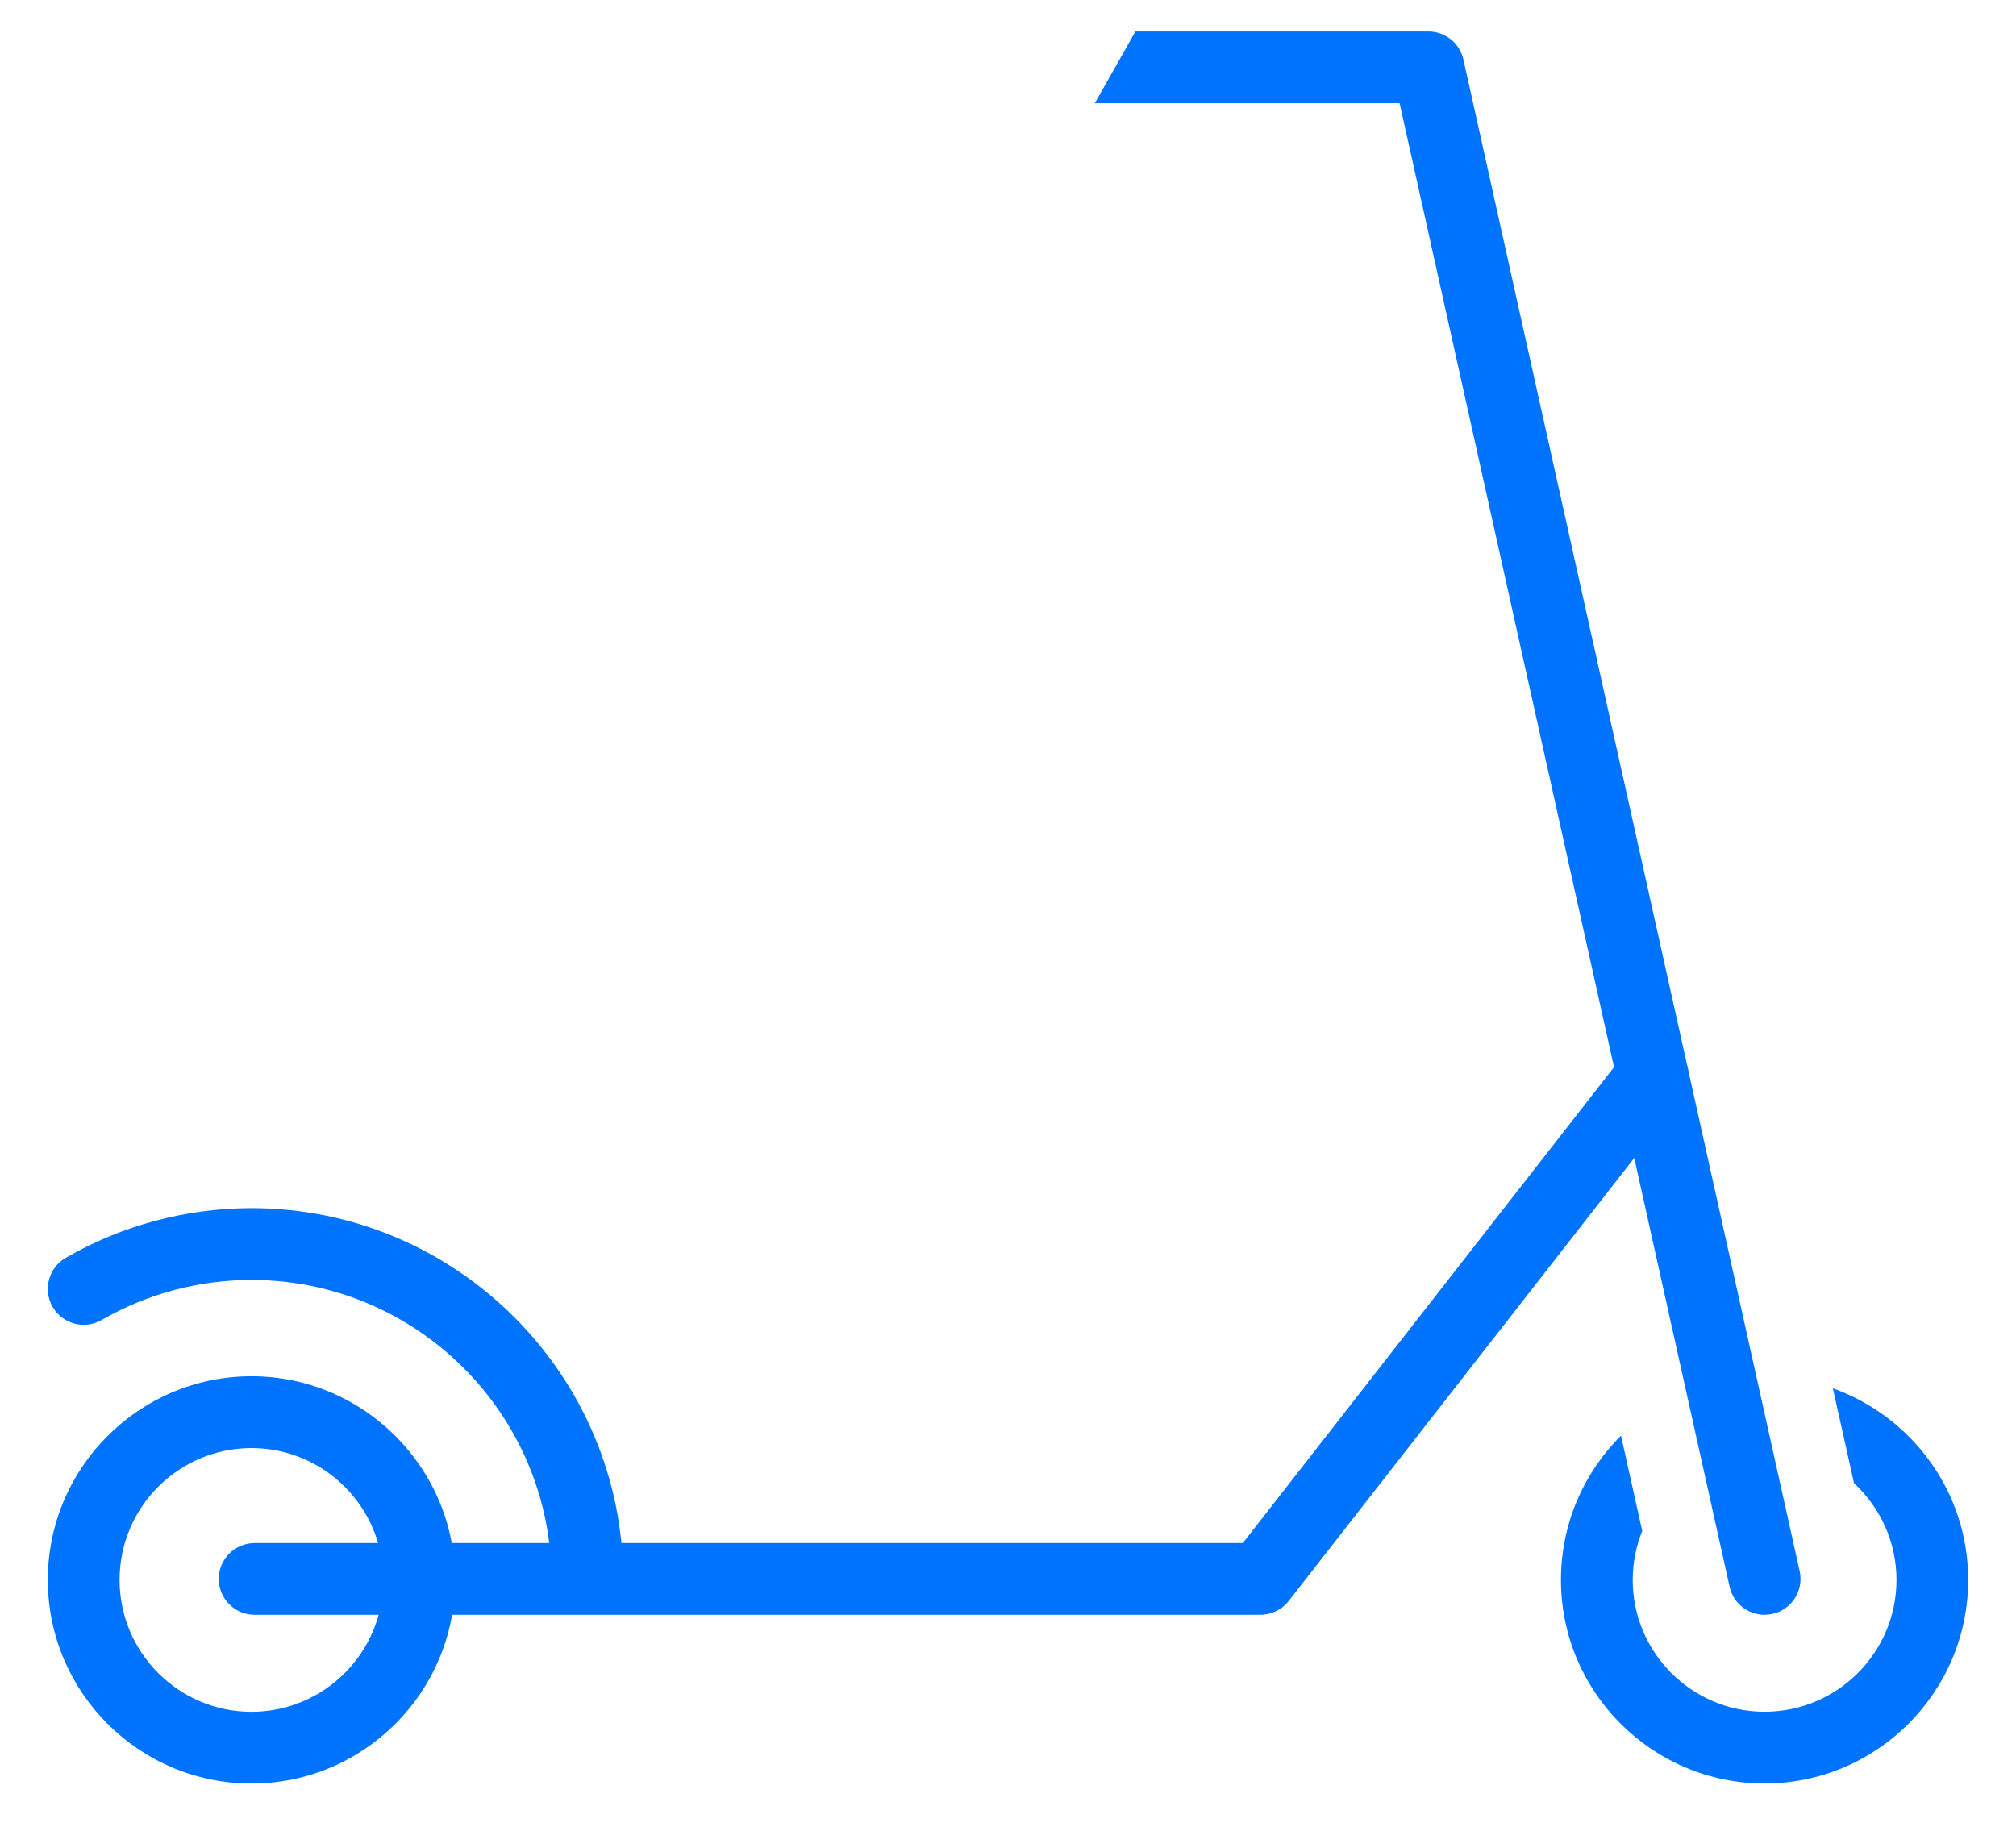 <svg width="32" height="29" viewBox="0 0 32 29" fill="none" xmlns="http://www.w3.org/2000/svg">
<path d="M3.992 28.315C2.209 28.315 0.759 26.865 0.759 25.082C0.759 23.3 2.209 21.849 3.992 21.849C5.774 21.849 7.224 23.3 7.224 25.082C7.224 26.865 5.774 28.315 3.992 28.315ZM3.992 22.989C2.837 22.989 1.898 23.928 1.898 25.082C1.898 26.236 2.837 27.176 3.992 27.176C5.146 27.176 6.085 26.236 6.085 25.082C6.085 23.928 5.146 22.989 3.992 22.989Z" fill="#0074FF"/>
<path d="M8.754 25.082C8.754 22.456 6.618 20.32 3.992 20.32C3.155 20.32 2.333 20.54 1.613 20.956C1.34 21.113 0.992 21.019 0.835 20.747C0.678 20.475 0.771 20.127 1.043 19.969C1.936 19.453 2.956 19.18 3.992 19.18C7.246 19.18 9.893 21.828 9.893 25.081" fill="#0074FF"/>
<path d="M20.005 25.636H4.042C3.728 25.636 3.472 25.381 3.472 25.067C3.472 24.752 3.727 24.497 4.042 24.497H19.727L25.784 16.731C25.979 16.482 26.336 16.439 26.584 16.632C26.832 16.826 26.876 17.184 26.683 17.432L20.455 25.417C20.347 25.555 20.181 25.636 20.005 25.636Z" fill="#0074FF"/>
<path d="M29.093 22.04L29.429 23.547C29.842 23.93 30.103 24.475 30.103 25.082C30.103 26.236 29.164 27.175 28.009 27.175C26.855 27.175 25.916 26.236 25.916 25.082C25.916 24.807 25.971 24.545 26.067 24.305L25.73 22.791C25.142 23.377 24.777 24.188 24.777 25.082C24.777 26.864 26.227 28.314 28.009 28.314C29.791 28.314 31.241 26.864 31.241 25.082C31.242 23.68 30.343 22.487 29.093 22.04Z" fill="#0074FF"/>
<path d="M28.566 24.942L23.229 0.946C23.171 0.685 22.94 0.5 22.673 0.5H18.022L17.378 1.639H22.216L27.454 25.19C27.512 25.455 27.748 25.636 28.009 25.636C28.05 25.636 28.092 25.631 28.133 25.622C28.441 25.554 28.634 25.25 28.566 24.942Z" fill="#0074FF"/>
</svg>
